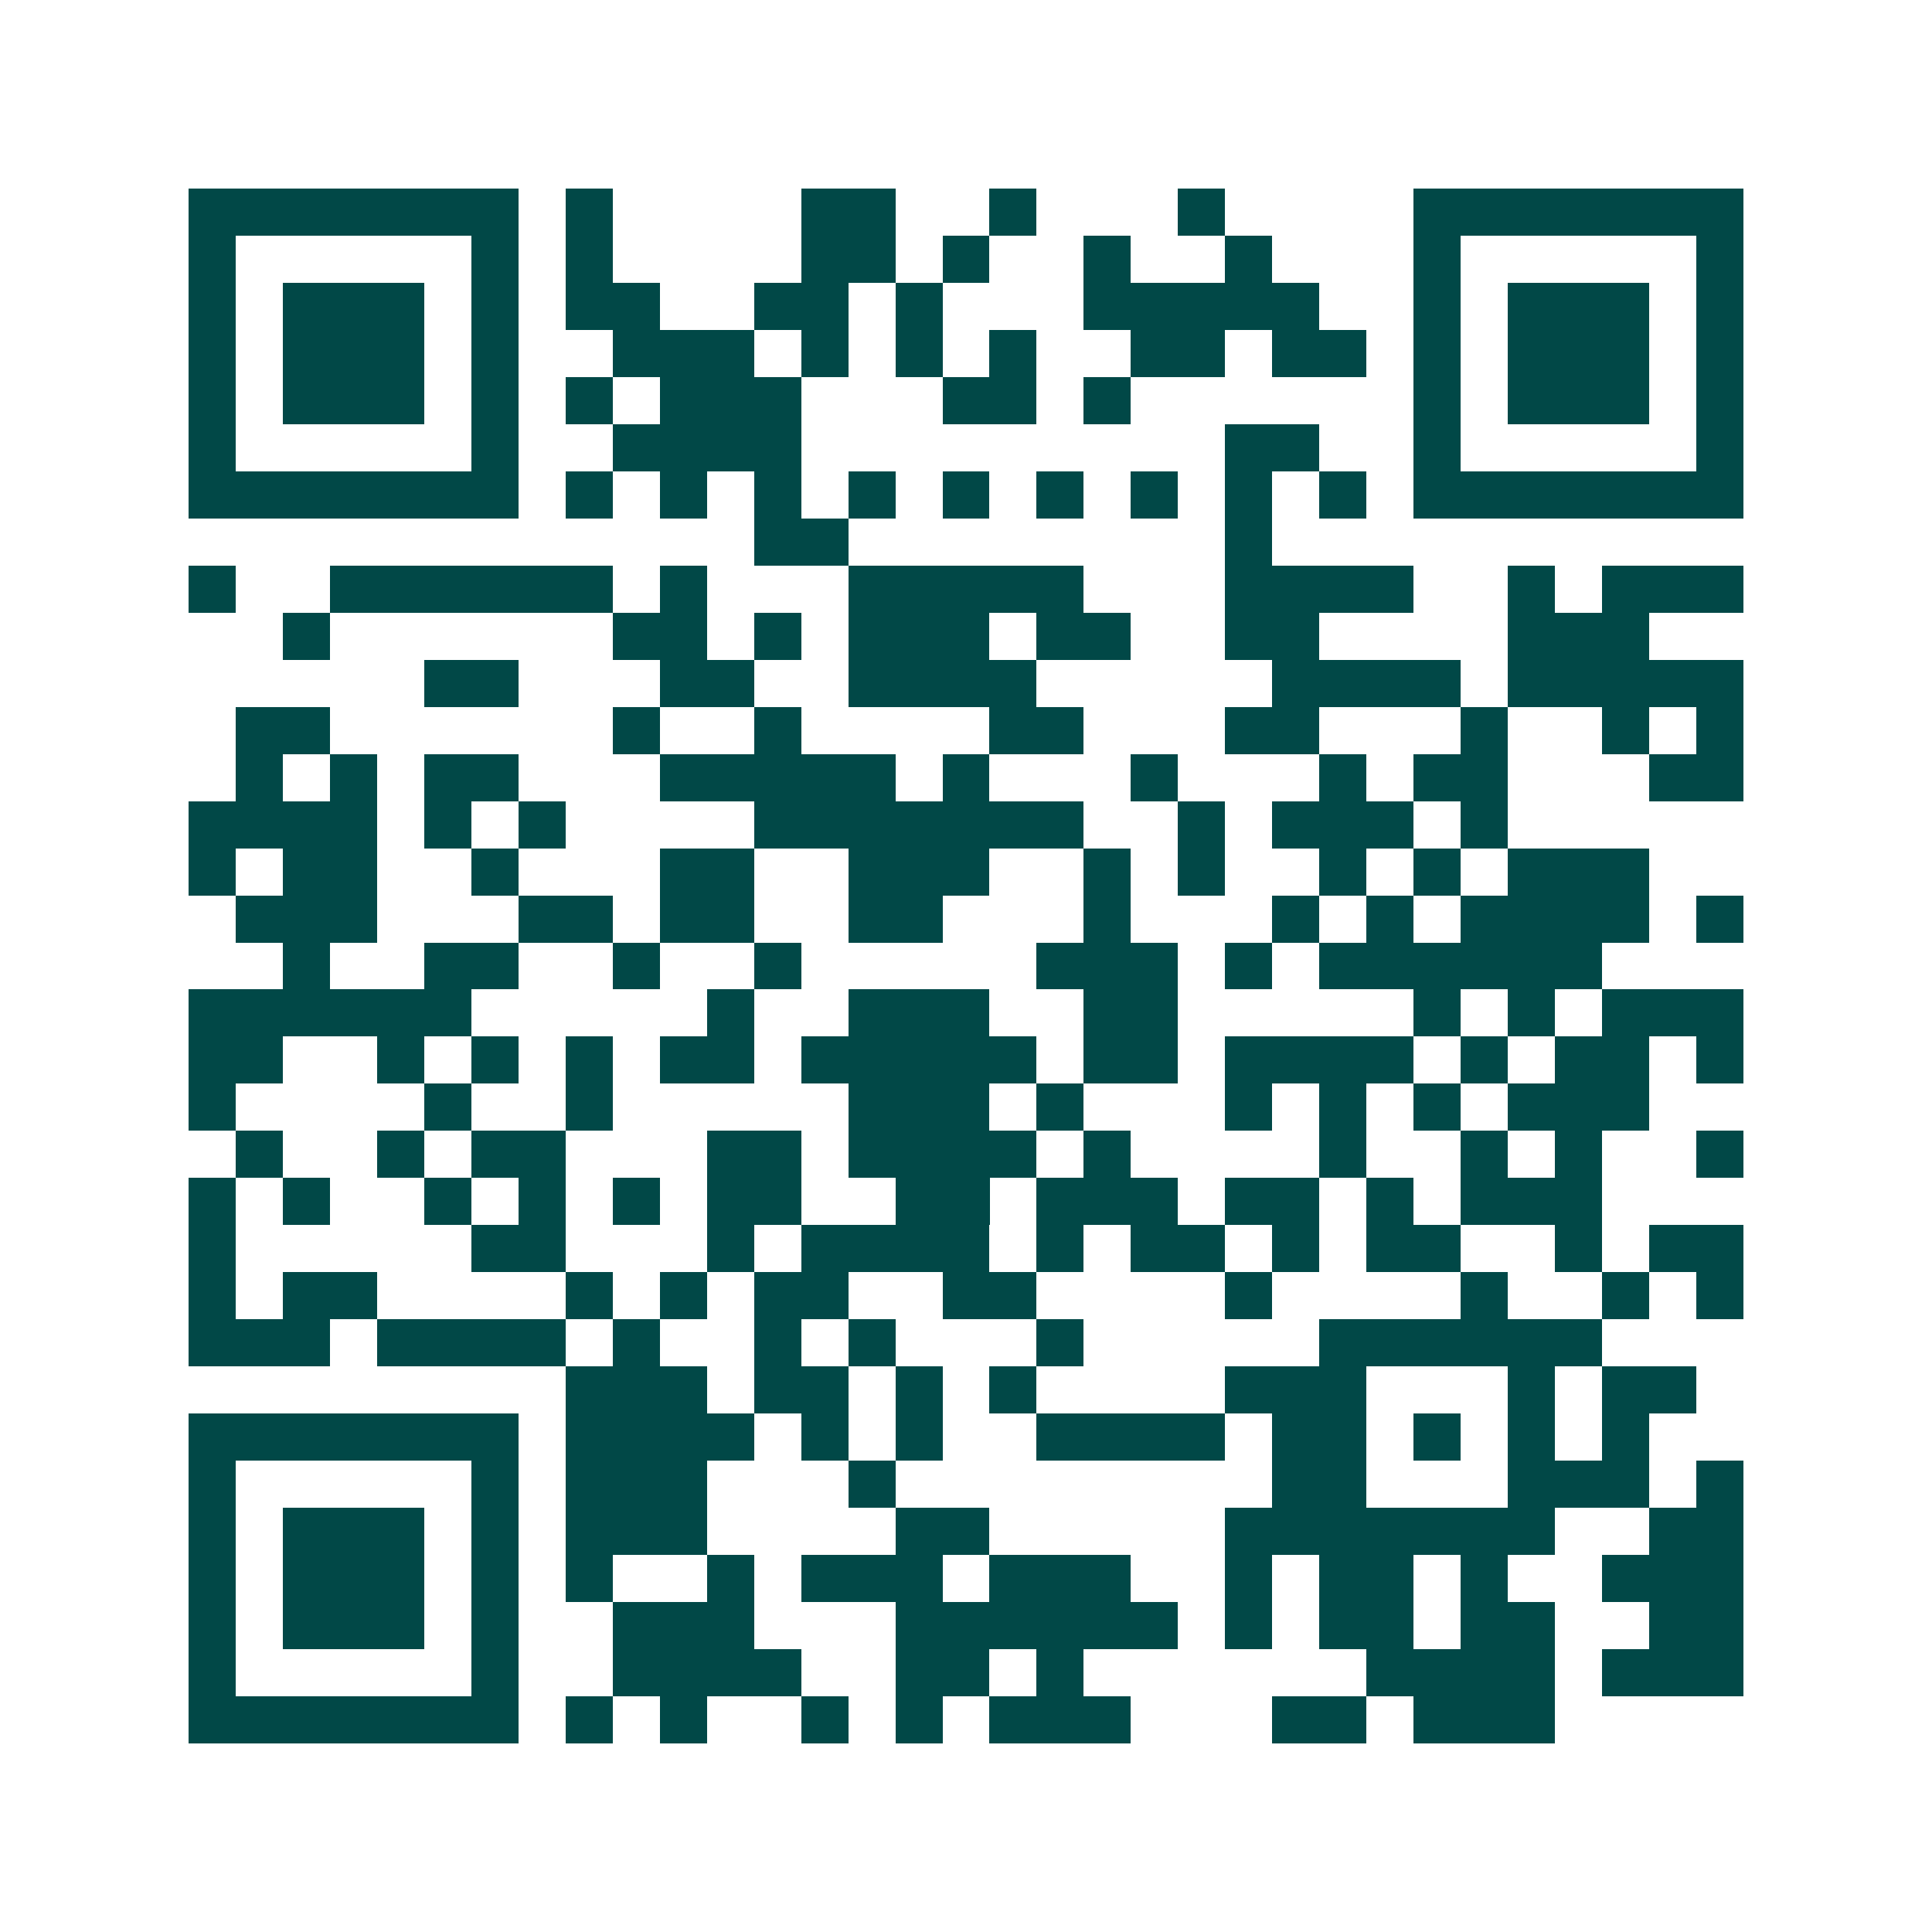 <svg xmlns="http://www.w3.org/2000/svg" width="200" height="200" viewBox="0 0 41 41" shape-rendering="crispEdges"><path fill="#ffffff" d="M0 0h41v41H0z"/><path stroke="#014847" d="M4 4.5h7m1 0h1m4 0h2m2 0h1m3 0h1m4 0h7M4 5.5h1m5 0h1m1 0h1m4 0h2m1 0h1m2 0h1m2 0h1m3 0h1m5 0h1M4 6.5h1m1 0h3m1 0h1m1 0h2m2 0h2m1 0h1m3 0h5m2 0h1m1 0h3m1 0h1M4 7.5h1m1 0h3m1 0h1m2 0h3m1 0h1m1 0h1m1 0h1m2 0h2m1 0h2m1 0h1m1 0h3m1 0h1M4 8.5h1m1 0h3m1 0h1m1 0h1m1 0h3m3 0h2m1 0h1m6 0h1m1 0h3m1 0h1M4 9.5h1m5 0h1m2 0h4m9 0h2m2 0h1m5 0h1M4 10.5h7m1 0h1m1 0h1m1 0h1m1 0h1m1 0h1m1 0h1m1 0h1m1 0h1m1 0h1m1 0h7M16 11.5h2m8 0h1M4 12.5h1m2 0h6m1 0h1m3 0h5m3 0h4m2 0h1m1 0h3M6 13.5h1m6 0h2m1 0h1m1 0h3m1 0h2m2 0h2m4 0h3M9 14.5h2m3 0h2m2 0h4m5 0h4m1 0h5M5 15.5h2m6 0h1m2 0h1m4 0h2m3 0h2m3 0h1m2 0h1m1 0h1M5 16.5h1m1 0h1m1 0h2m3 0h5m1 0h1m3 0h1m3 0h1m1 0h2m3 0h2M4 17.5h4m1 0h1m1 0h1m4 0h7m2 0h1m1 0h3m1 0h1M4 18.5h1m1 0h2m2 0h1m3 0h2m2 0h3m2 0h1m1 0h1m2 0h1m1 0h1m1 0h3M5 19.5h3m3 0h2m1 0h2m2 0h2m3 0h1m3 0h1m1 0h1m1 0h4m1 0h1M6 20.5h1m2 0h2m2 0h1m2 0h1m5 0h3m1 0h1m1 0h6M4 21.5h6m5 0h1m2 0h3m2 0h2m5 0h1m1 0h1m1 0h3M4 22.5h2m2 0h1m1 0h1m1 0h1m1 0h2m1 0h5m1 0h2m1 0h4m1 0h1m1 0h2m1 0h1M4 23.5h1m4 0h1m2 0h1m5 0h3m1 0h1m3 0h1m1 0h1m1 0h1m1 0h3M5 24.5h1m2 0h1m1 0h2m3 0h2m1 0h4m1 0h1m4 0h1m2 0h1m1 0h1m2 0h1M4 25.5h1m1 0h1m2 0h1m1 0h1m1 0h1m1 0h2m2 0h2m1 0h3m1 0h2m1 0h1m1 0h3M4 26.5h1m5 0h2m3 0h1m1 0h4m1 0h1m1 0h2m1 0h1m1 0h2m2 0h1m1 0h2M4 27.5h1m1 0h2m4 0h1m1 0h1m1 0h2m2 0h2m4 0h1m4 0h1m2 0h1m1 0h1M4 28.5h3m1 0h4m1 0h1m2 0h1m1 0h1m3 0h1m5 0h6M12 29.5h3m1 0h2m1 0h1m1 0h1m4 0h3m3 0h1m1 0h2M4 30.5h7m1 0h4m1 0h1m1 0h1m2 0h4m1 0h2m1 0h1m1 0h1m1 0h1M4 31.5h1m5 0h1m1 0h3m3 0h1m8 0h2m3 0h3m1 0h1M4 32.5h1m1 0h3m1 0h1m1 0h3m4 0h2m5 0h7m2 0h2M4 33.5h1m1 0h3m1 0h1m1 0h1m2 0h1m1 0h3m1 0h3m2 0h1m1 0h2m1 0h1m2 0h3M4 34.5h1m1 0h3m1 0h1m2 0h3m3 0h6m1 0h1m1 0h2m1 0h2m2 0h2M4 35.5h1m5 0h1m2 0h4m2 0h2m1 0h1m6 0h4m1 0h3M4 36.5h7m1 0h1m1 0h1m2 0h1m1 0h1m1 0h3m3 0h2m1 0h3"/></svg>
